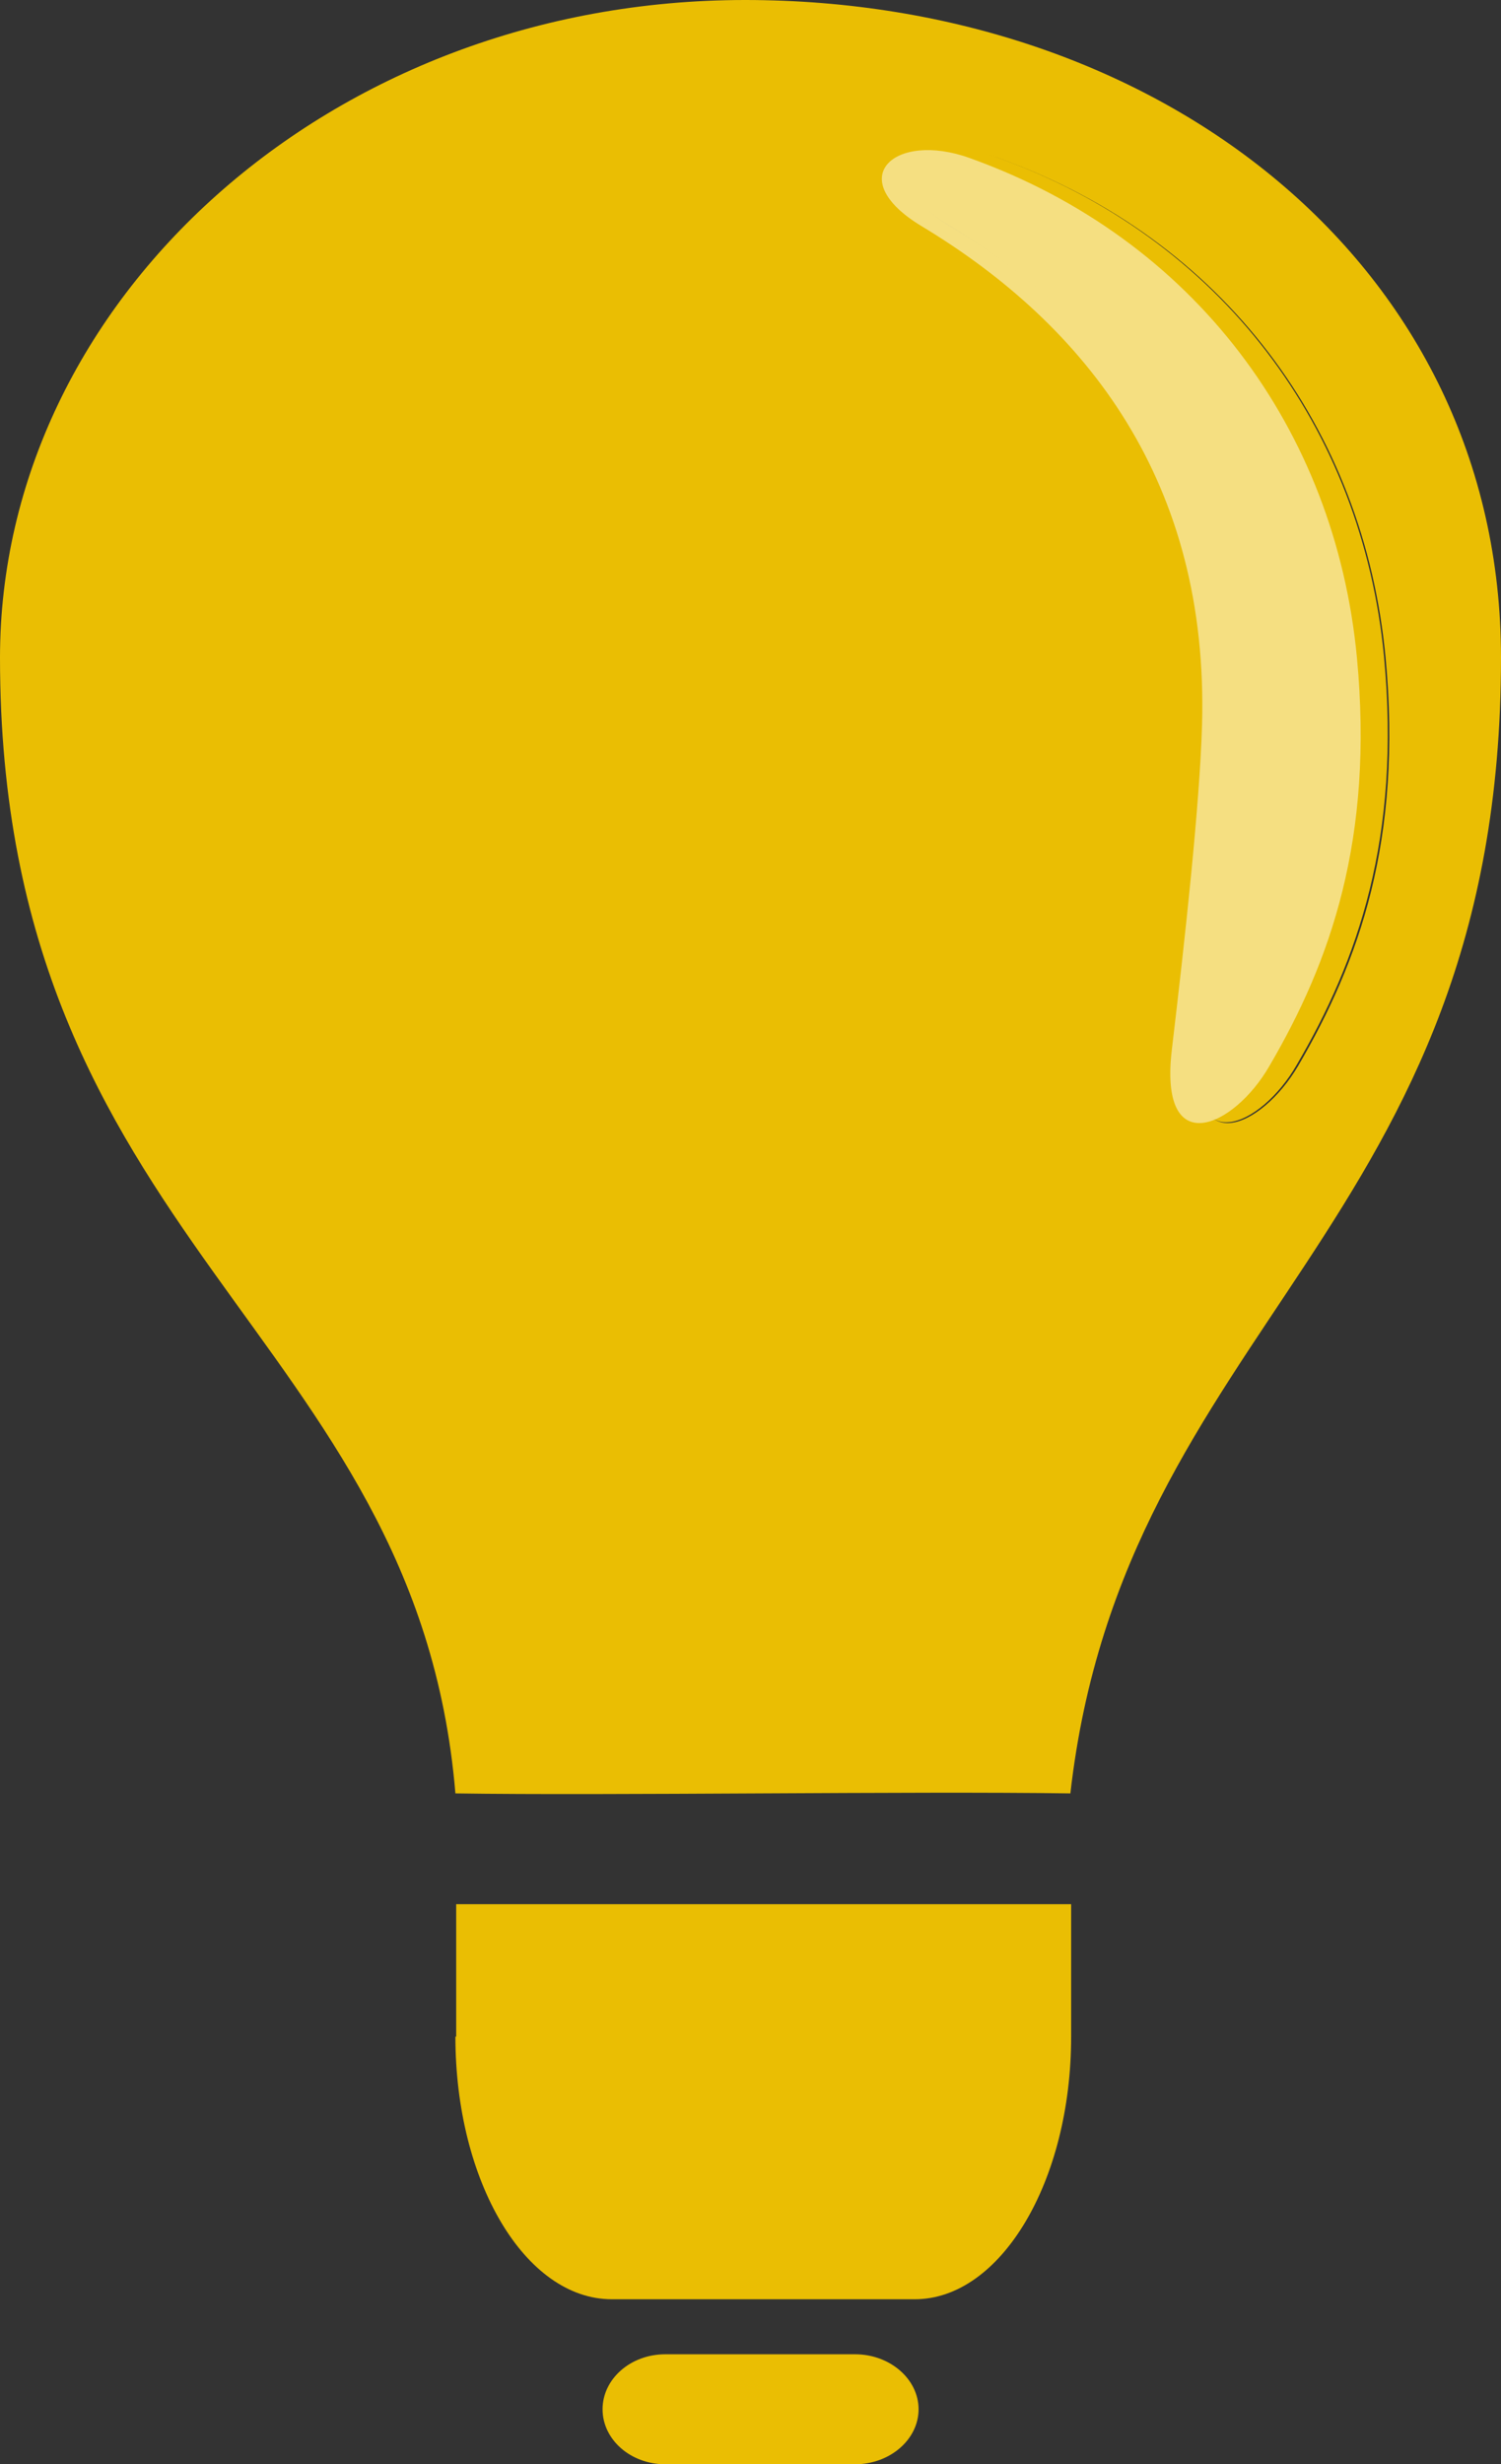 <?xml version="1.0" encoding="UTF-8"?><svg id="Layer_2" xmlns="http://www.w3.org/2000/svg" viewBox="0 0 19.38 31.81"><rect x="0" y="0" width="19.38" height="31.81" fill="#333333" stroke="none"/><defs><style>.cls-1{fill:#eabe03;}.cls-2{fill:#fff;opacity:.5;}</style></defs><g id="Layer_1-2"><path class="cls-1" d="m17.87,8.48c-.28-2.95-2.1-5.41-5-6.45-.97-.35-1.65.26-.62.88,2.14,1.29,3.71,3.31,3.62,6.44-.03,1.03-.22,2.76-.39,4.19-.17,1.44.8,1.01,1.26.21.79-1.35,1.35-2.93,1.13-5.27Z"/><path class="cls-1" d="m9.62,0C4.26,0,0,3.88,0,8.49c0,7.56,5.38,8.69,5.88,14.66,1.97.03,5.88-.03,7.94,0,.69-6.06,5.56-7.28,5.56-14.66,0-5.07-4.41-8.49-9.76-8.49Zm5.87,13.55c.17-1.44.36-3.16.4-4.19.09-3.14-1.48-5.16-3.62-6.44-1.03-.62-.35-1.22.62-.88,2.91,1.04,4.72,3.5,5,6.45.22,2.35-.34,3.92-1.13,5.27-.47.8-1.43,1.23-1.26-.21Z"/><path class="cls-1" d="m11.86,31.1c0,.39-.37.71-.82.71h-2.45c-.45,0-.81-.32-.81-.71h0c0-.39.36-.71.81-.71h2.45c.45,0,.82.32.82.71h0Z"/><path class="cls-1" d="m5.88,26.29c0,1.87.9,3.39,2.02,3.39h3.91c1.11,0,2.02-1.52,2.02-3.39v-1.71h-7.94v1.71h0Z"/><path class="cls-2" d="m17.52,8.49c-.28-2.95-2.1-5.41-5-6.45-.97-.35-1.65.26-.62.88,2.14,1.29,3.71,3.31,3.62,6.44-.03,1.03-.22,2.76-.39,4.19-.17,1.44.8,1.01,1.26.21.79-1.35,1.35-2.93,1.13-5.27Z"/></g></svg>